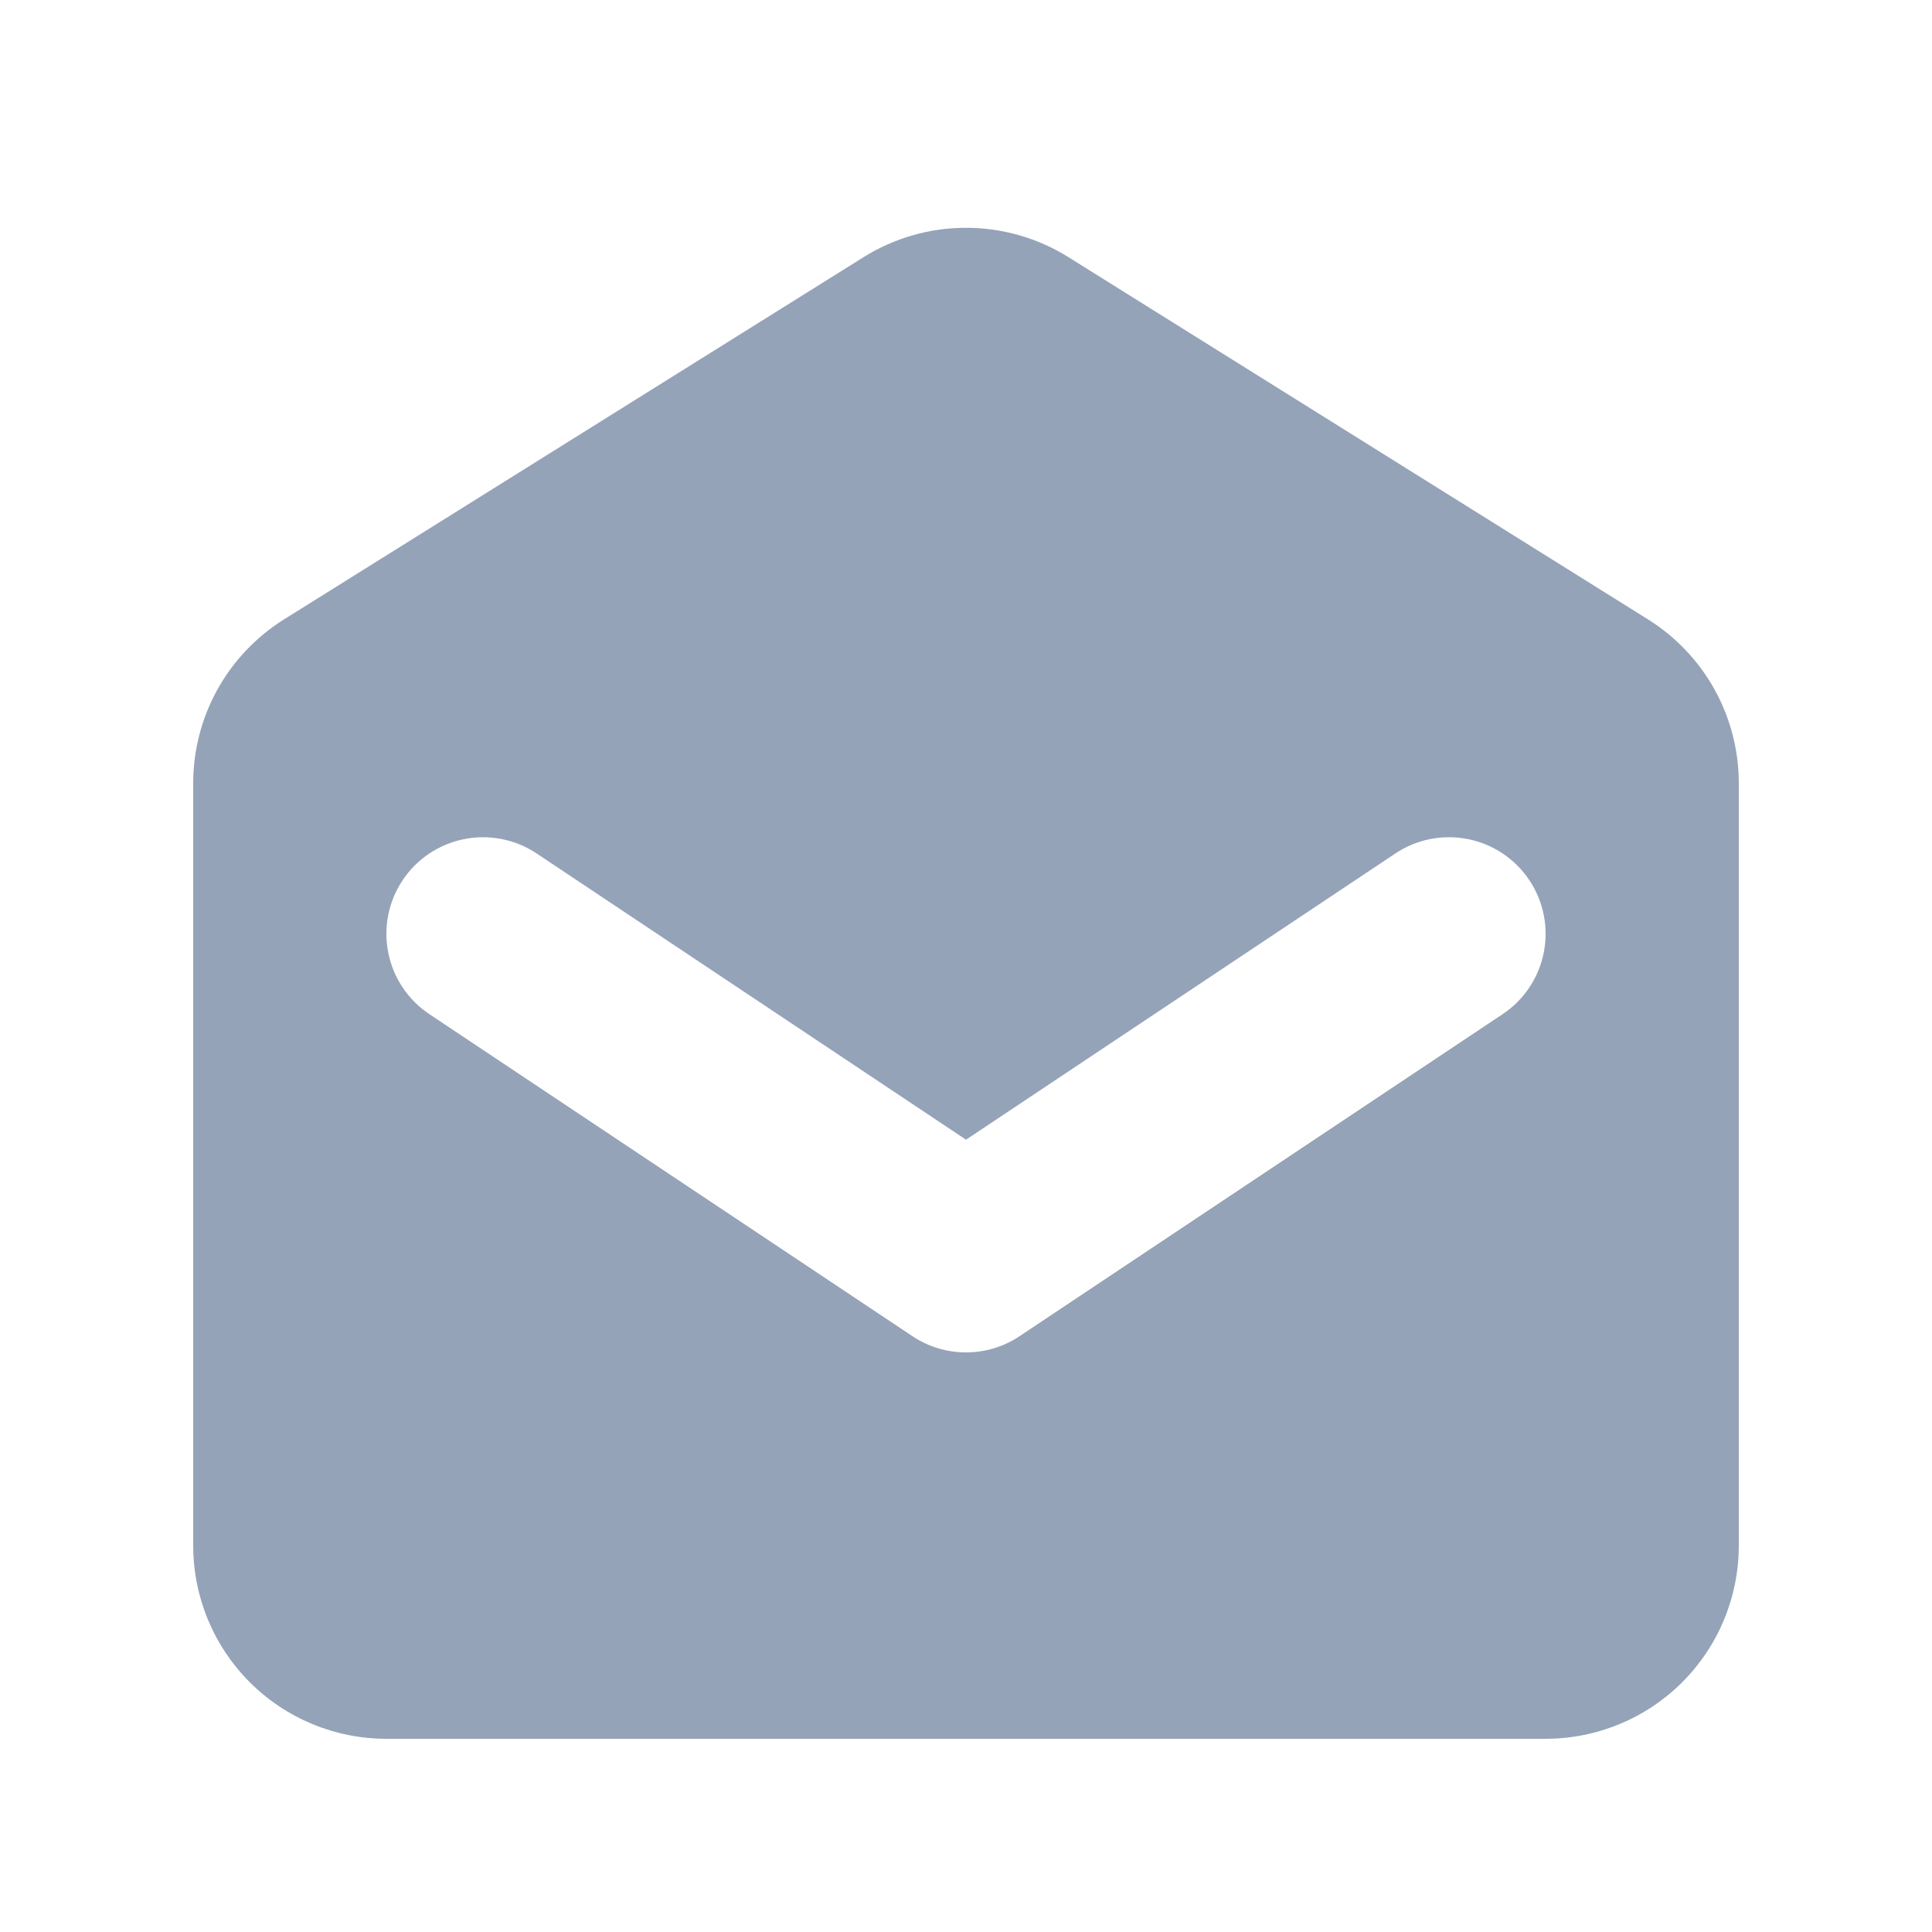<?xml version="1.0" encoding="UTF-8"?>
<svg xmlns="http://www.w3.org/2000/svg" width="32" height="32" viewBox="0 0 32 32" fill="none">
  <g id="icon/inbox">
    <path id="Vector" fill-rule="evenodd" clip-rule="evenodd" d="M4.704 10.259C4.244 10.547 3.864 10.947 3.601 11.421C3.338 11.896 3.2 12.43 3.2 12.973V25.6C3.2 26.449 3.537 27.263 4.137 27.863C4.737 28.463 5.551 28.8 6.4 28.8H25.6C26.449 28.8 27.263 28.463 27.863 27.863C28.463 27.263 28.8 26.449 28.8 25.6V12.973C28.8 12.43 28.662 11.896 28.399 11.421C28.136 10.947 27.756 10.547 27.296 10.259L17.696 4.259C17.187 3.941 16.6 3.773 16 3.773C15.4 3.773 14.813 3.941 14.304 4.259L4.704 10.259ZM8.888 14.136C8.713 14.019 8.517 13.938 8.311 13.898C8.105 13.857 7.893 13.857 7.687 13.898C7.481 13.939 7.285 14.021 7.11 14.137C6.935 14.254 6.785 14.404 6.669 14.579C6.552 14.754 6.471 14.95 6.43 15.156C6.389 15.362 6.39 15.575 6.431 15.781C6.514 16.197 6.759 16.563 7.112 16.798L15.112 22.131C15.375 22.307 15.684 22.4 16 22.4C16.316 22.4 16.625 22.307 16.888 22.131L24.888 16.798C25.241 16.563 25.486 16.197 25.569 15.781C25.652 15.364 25.567 14.932 25.331 14.579C25.096 14.226 24.73 13.981 24.313 13.898C23.897 13.815 23.465 13.9 23.112 14.136L16 18.877L8.888 14.136Z" fill="#94A3B8"></path>
  </g>
</svg>
